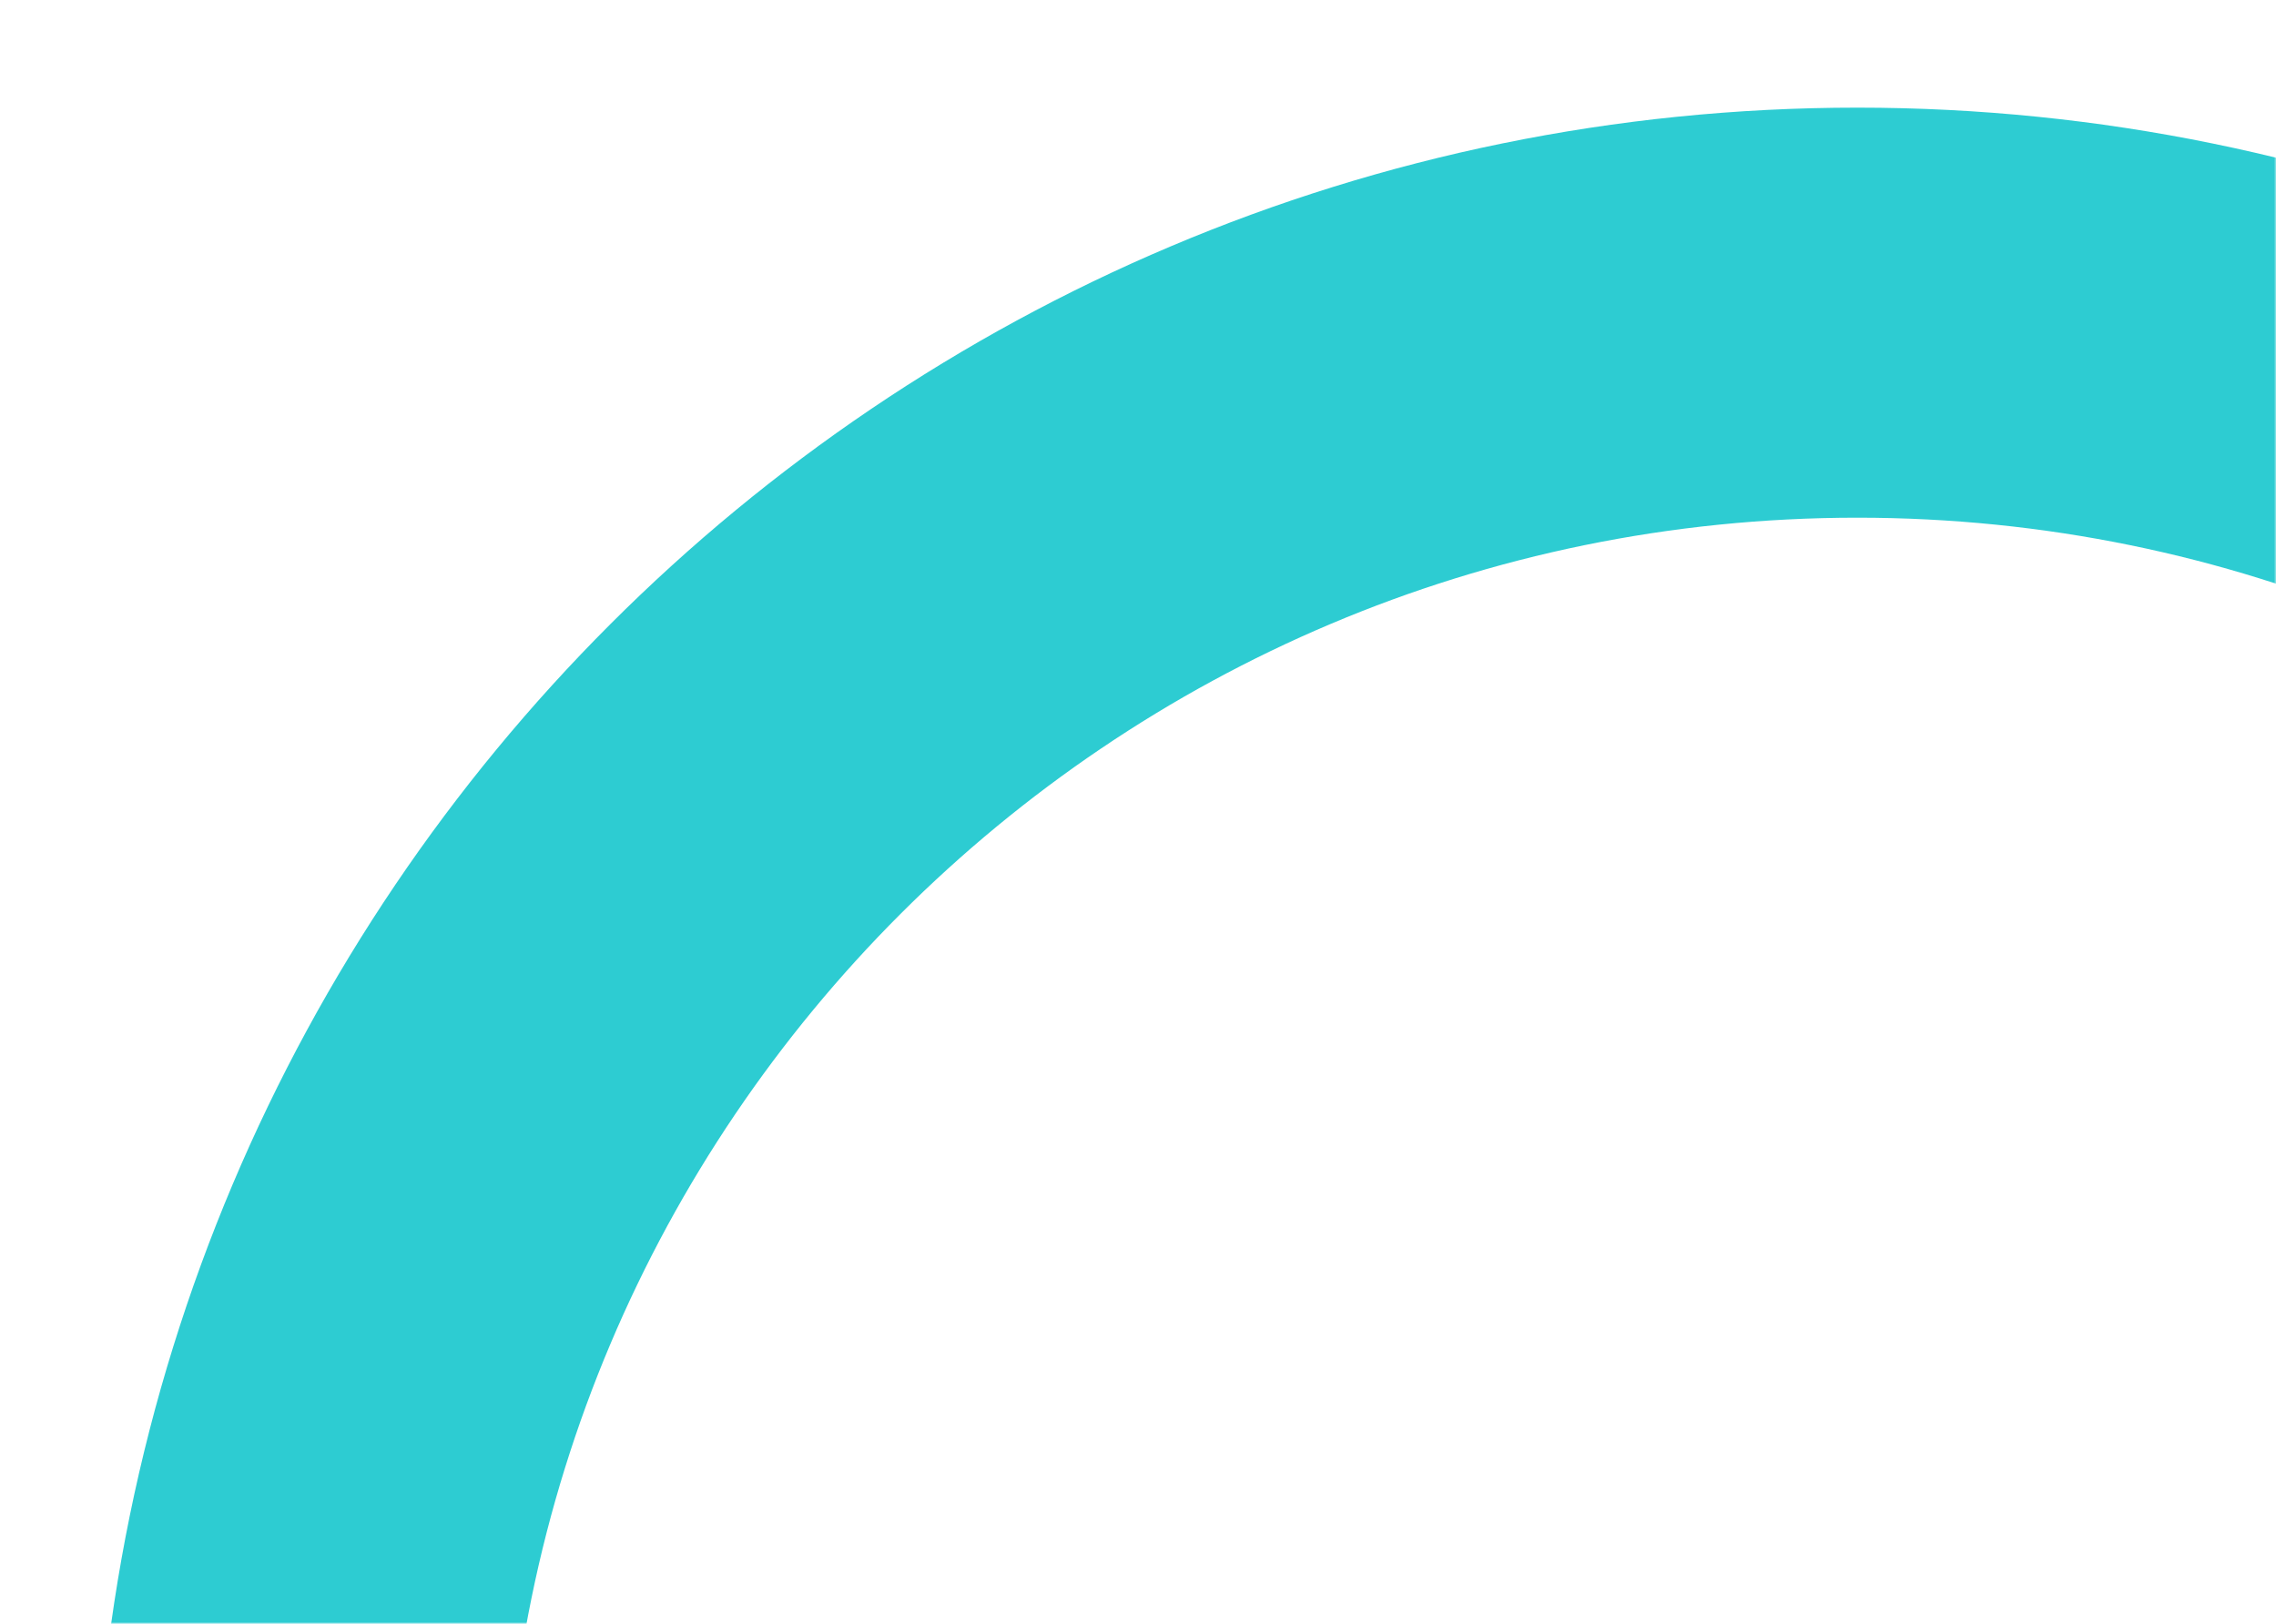 <svg xmlns="http://www.w3.org/2000/svg" width="555" height="396" fill="none" viewBox="0 0 555 396">
    <mask id="0jqkpt7pta" width="555" height="396" x="0" y="0" maskUnits="userSpaceOnUse">
        <path fill="#C4C4C4" d="M0 0H555V396H0z"/>
    </mask>
    <g mask="url(#0jqkpt7pta)">
        <path stroke="url(#paint0_linear)" stroke-width="100" d="M72.908 456.252c0 209.869 170.131 380 380 380 209.868 0 380-170.131 380-380 0-209.868-170.132-380-380-380-209.869 0-380 170.132-380 380z"/>
    </g>
    <defs>
        <linearGradient id="paint0_linear" x1="246.165" x2="183.032" y1="213.831" y2="267.229" gradientUnits="userSpaceOnUse">
            <stop stop-color="#2DCCD2"/>
            <stop offset="1" stop-color="#2DCCD2"/>
        </linearGradient>
    </defs>
</svg>
